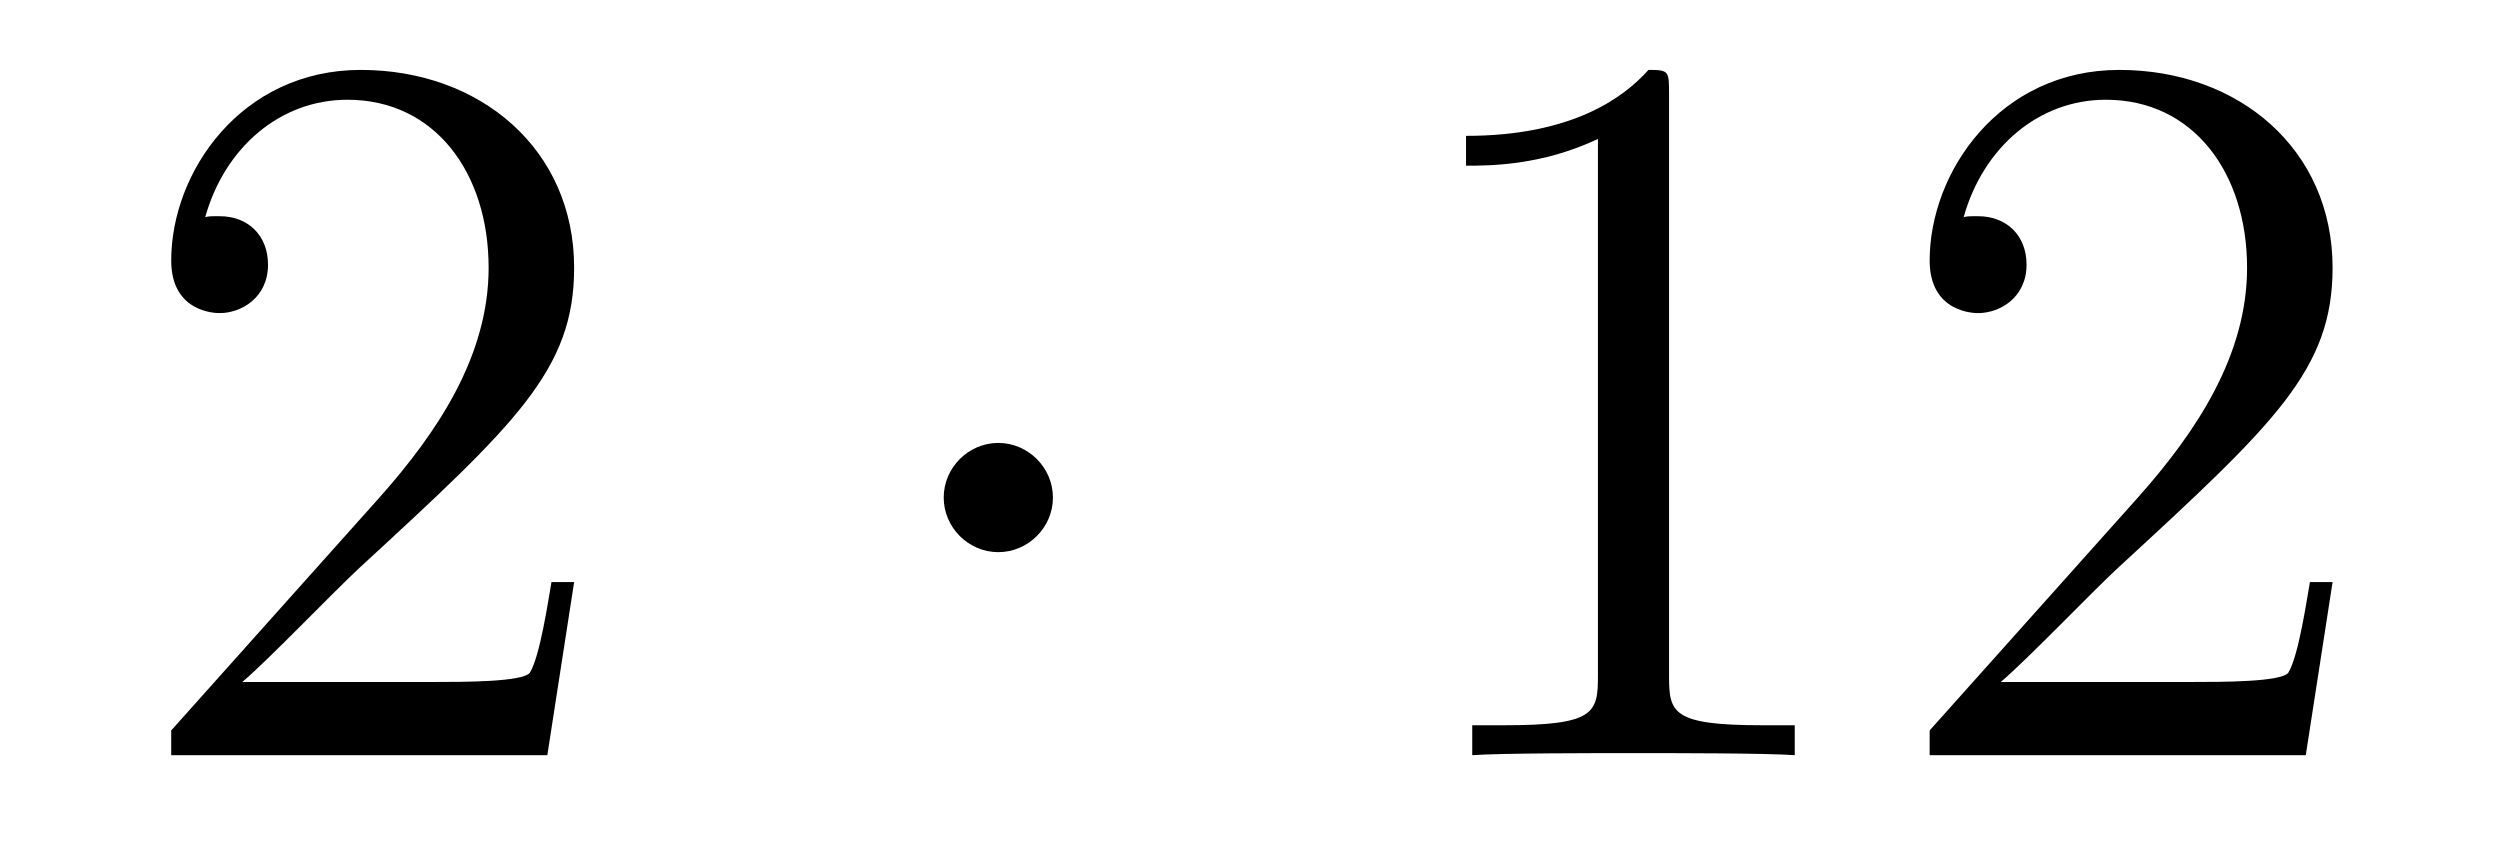<?xml version='1.0'?>
<!-- This file was generated by dvisvgm 1.14.1 -->
<svg height='10pt' version='1.1' viewBox='0 -10 29 10' width='29pt' xmlns='http://www.w3.org/2000/svg' xmlns:xlink='http://www.w3.org/1999/xlink'>
<g id='page1'>
<g transform='matrix(1 0 0 1 -127 653)'>
<path d='M133.66 -656.248H133.397C133.361 -656.045 133.265 -655.387 133.146 -655.196C133.062 -655.089 132.381 -655.089 132.022 -655.089H129.811C130.133 -655.364 130.863 -656.129 131.173 -656.416C132.99 -658.089 133.66 -658.711 133.66 -659.894C133.66 -661.269 132.572 -662.189 131.185 -662.189C129.799 -662.189 128.986 -661.006 128.986 -659.978C128.986 -659.368 129.512 -659.368 129.548 -659.368C129.799 -659.368 130.109 -659.547 130.109 -659.93C130.109 -660.265 129.882 -660.492 129.548 -660.492C129.44 -660.492 129.416 -660.492 129.38 -660.48C129.608 -661.293 130.253 -661.843 131.03 -661.843C132.046 -661.843 132.668 -660.994 132.668 -659.894C132.668 -658.878 132.082 -657.993 131.401 -657.228L128.986 -654.527V-654.24H133.349L133.66 -656.248Z' fill-rule='evenodd'/>
<path d='M139.214 -657.228C139.214 -657.575 138.927 -657.862 138.58 -657.862C138.234 -657.862 137.947 -657.575 137.947 -657.228C137.947 -656.882 138.234 -656.595 138.58 -656.595C138.927 -656.595 139.214 -656.882 139.214 -657.228Z' fill-rule='evenodd'/>
<path d='M146.361 -661.902C146.361 -662.178 146.361 -662.189 146.122 -662.189C145.835 -661.867 145.237 -661.424 144.006 -661.424V-661.078C144.281 -661.078 144.879 -661.078 145.536 -661.388V-655.16C145.536 -654.73 145.5 -654.587 144.448 -654.587H144.078V-654.24C144.4 -654.264 145.56 -654.264 145.955 -654.264C146.349 -654.264 147.497 -654.264 147.819 -654.24V-654.587H147.449C146.397 -654.587 146.361 -654.73 146.361 -655.16V-661.902ZM154.058 -656.248H153.795C153.759 -656.045 153.663 -655.387 153.544 -655.196C153.46 -655.089 152.779 -655.089 152.42 -655.089H150.209C150.532 -655.364 151.261 -656.129 151.572 -656.416C153.389 -658.089 154.058 -658.711 154.058 -659.894C154.058 -661.269 152.97 -662.189 151.584 -662.189C150.197 -662.189 149.384 -661.006 149.384 -659.978C149.384 -659.368 149.91 -659.368 149.946 -659.368C150.197 -659.368 150.508 -659.547 150.508 -659.93C150.508 -660.265 150.28 -660.492 149.946 -660.492C149.838 -660.492 149.814 -660.492 149.778 -660.48C150.006 -661.293 150.651 -661.843 151.428 -661.843C152.444 -661.843 153.066 -660.994 153.066 -659.894C153.066 -658.878 152.48 -657.993 151.799 -657.228L149.384 -654.527V-654.24H153.747L154.058 -656.248Z' fill-rule='evenodd'/>
</g>
</g>
</svg>
